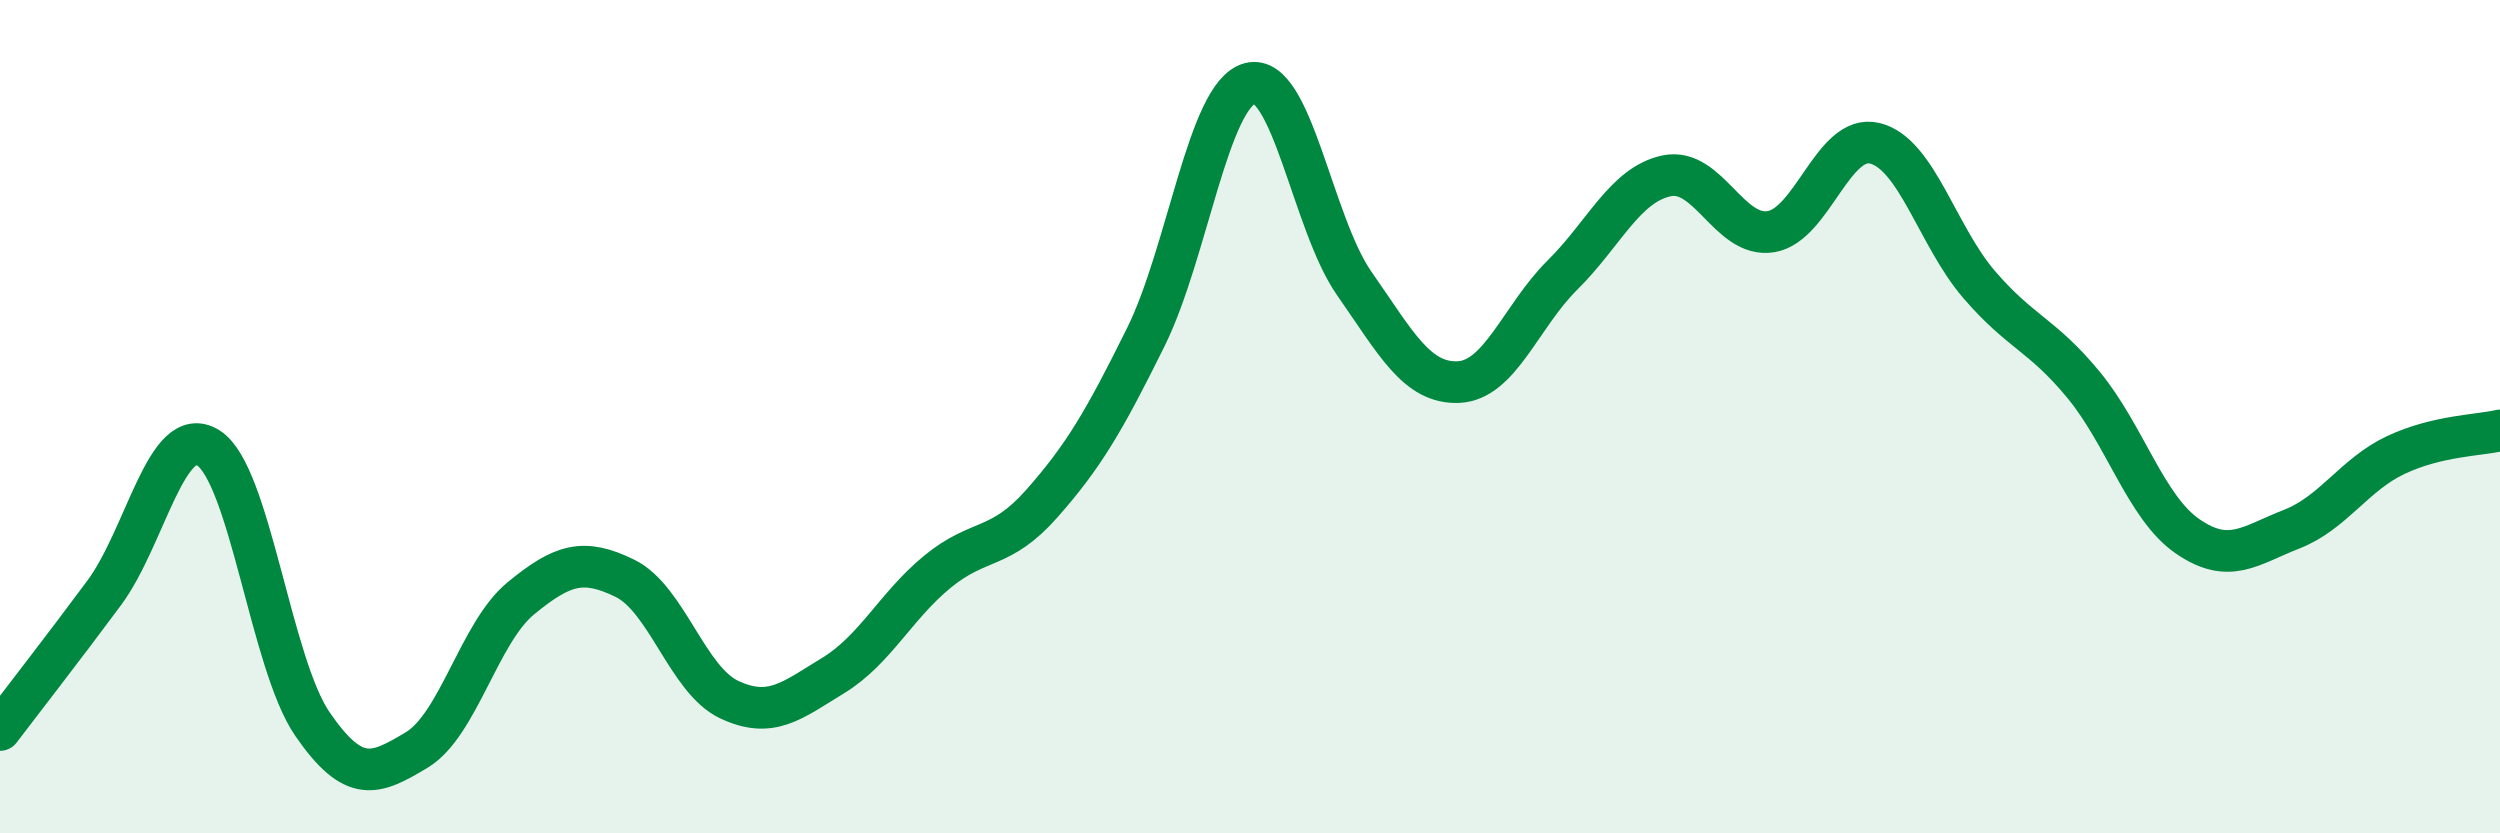 
    <svg width="60" height="20" viewBox="0 0 60 20" xmlns="http://www.w3.org/2000/svg">
      <path
        d="M 0,17.52 C 0.5,16.86 1.5,15.58 2.5,14.23 C 3.5,12.88 4,10.12 5,10.75 C 6,11.38 6.5,15.93 7.5,17.38 C 8.5,18.83 9,18.6 10,18 C 11,17.4 11.5,15.18 12.5,14.36 C 13.5,13.54 14,13.39 15,13.88 C 16,14.37 16.5,16.32 17.5,16.79 C 18.5,17.26 19,16.82 20,16.21 C 21,15.6 21.5,14.54 22.5,13.72 C 23.5,12.9 24,13.22 25,12.09 C 26,10.96 26.5,10.11 27.5,8.09 C 28.5,6.07 29,2.26 30,2 C 31,1.74 31.5,5.37 32.5,6.8 C 33.5,8.23 34,9.21 35,9.17 C 36,9.13 36.5,7.59 37.5,6.6 C 38.5,5.61 39,4.43 40,4.22 C 41,4.01 41.5,5.72 42.5,5.56 C 43.5,5.4 44,3.19 45,3.44 C 46,3.69 46.5,5.67 47.5,6.83 C 48.5,7.99 49,8.02 50,9.23 C 51,10.44 51.5,12.18 52.5,12.87 C 53.5,13.56 54,13.09 55,12.7 C 56,12.31 56.5,11.39 57.5,10.92 C 58.5,10.45 59.5,10.45 60,10.33L60 20L0 20Z"
        fill="#008740"
        opacity="0.1"
        stroke-linecap="round"
        stroke-linejoin="round"
      />
      <path
        d="M 0,17.52 C 0.5,16.86 1.5,15.58 2.5,14.23 C 3.5,12.88 4,10.12 5,10.75 C 6,11.38 6.5,15.93 7.5,17.38 C 8.5,18.83 9,18.6 10,18 C 11,17.4 11.5,15.18 12.5,14.36 C 13.5,13.54 14,13.39 15,13.88 C 16,14.37 16.5,16.32 17.5,16.79 C 18.5,17.26 19,16.82 20,16.21 C 21,15.6 21.5,14.54 22.5,13.72 C 23.5,12.9 24,13.22 25,12.09 C 26,10.96 26.5,10.11 27.5,8.09 C 28.5,6.07 29,2.26 30,2 C 31,1.74 31.5,5.37 32.5,6.8 C 33.5,8.23 34,9.21 35,9.17 C 36,9.13 36.5,7.59 37.5,6.6 C 38.5,5.61 39,4.43 40,4.22 C 41,4.01 41.5,5.72 42.5,5.56 C 43.5,5.4 44,3.19 45,3.44 C 46,3.69 46.5,5.67 47.5,6.83 C 48.5,7.99 49,8.02 50,9.23 C 51,10.44 51.5,12.18 52.5,12.87 C 53.5,13.56 54,13.09 55,12.7 C 56,12.31 56.5,11.39 57.5,10.92 C 58.5,10.45 59.5,10.45 60,10.33"
        stroke="#008740"
        stroke-width="1"
        fill="none"
        stroke-linecap="round"
        stroke-linejoin="round"
      />
    </svg>
  